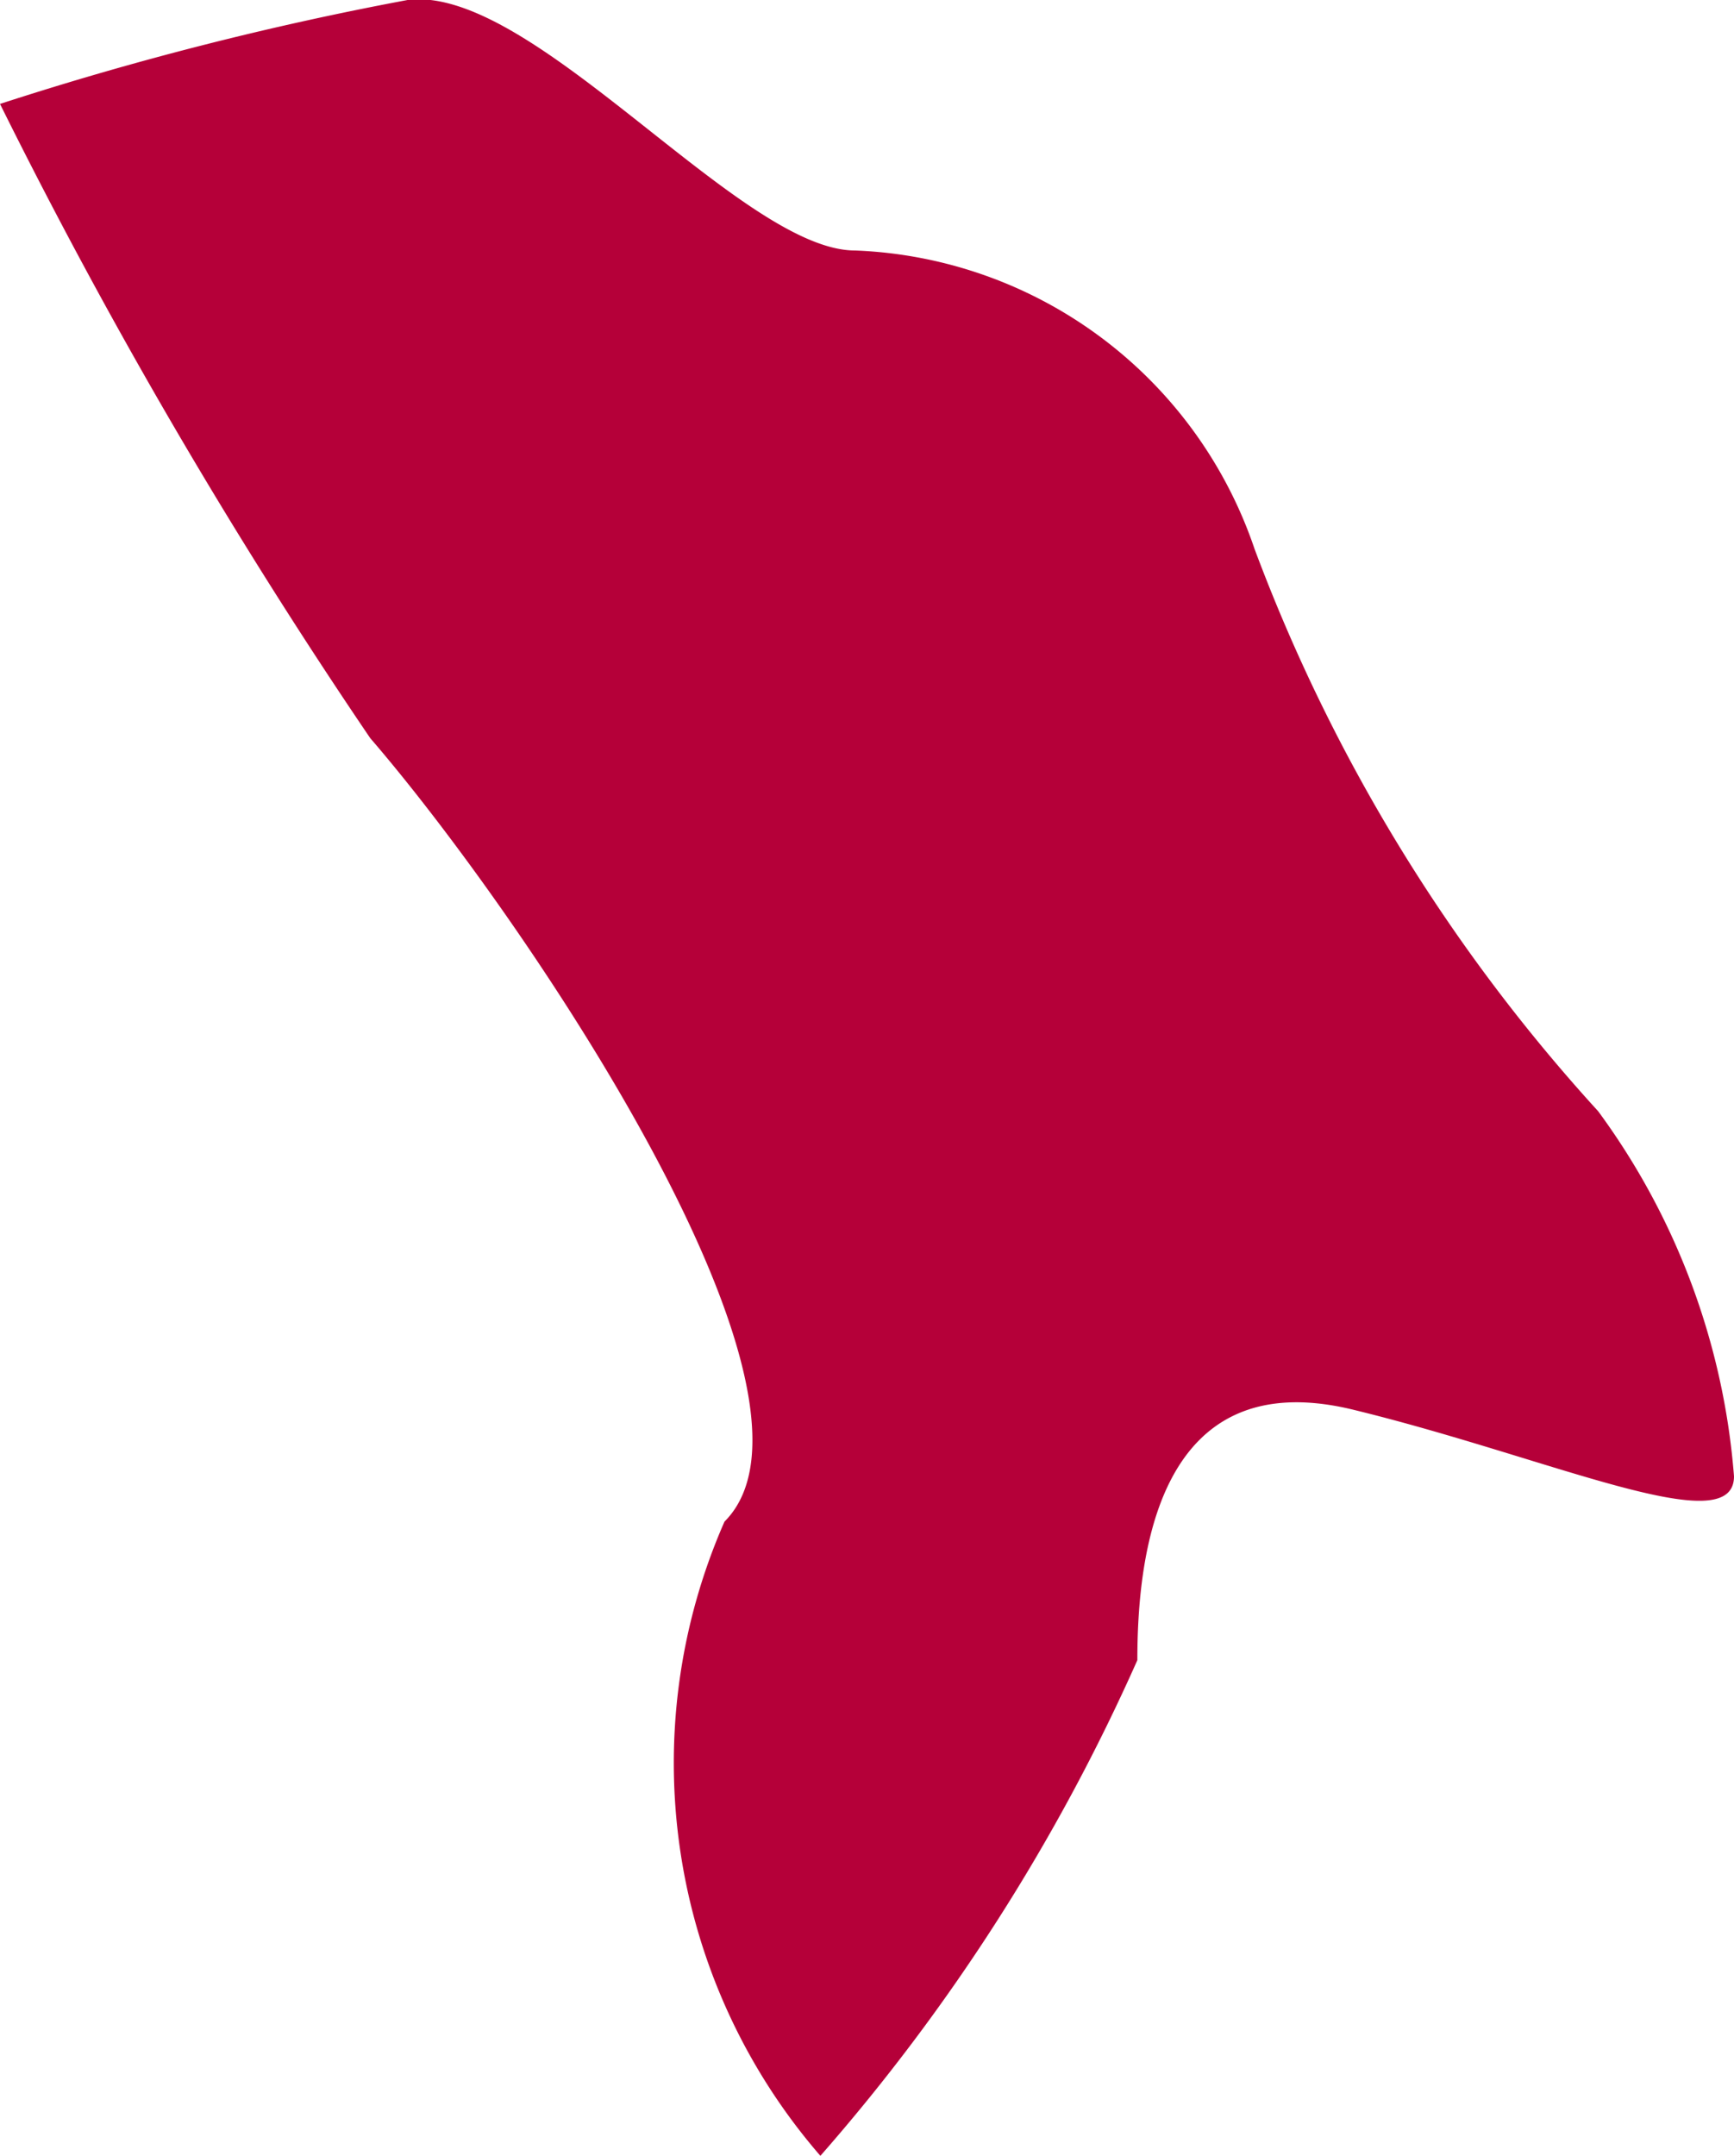 <?xml version="1.0" encoding="UTF-8"?> <svg xmlns="http://www.w3.org/2000/svg" viewBox="0 0 6.51 8.09"> <defs> <style>.cls-1{fill:#b50039;}</style> </defs> <title>Молдова</title> <g id="Слой_2" data-name="Слой 2"> <g id="Objects"> <path class="cls-1" d="M4.71,2.06A1.65,1.65,0,0,0,3.21.94C2.78.94,2-.06,1.53,0A12.2,12.2,0,0,0,0,.39,20.29,20.29,0,0,0,1.39,2.77c.57.66,1.8,2.47,1.33,2.94a2.25,2.25,0,0,0,.36,2.38A7.34,7.34,0,0,0,4.27,6.23c0-.38.07-1.12.81-.94s1.43.5,1.43.25A2.66,2.66,0,0,0,6,4.17,6.5,6.5,0,0,1,4.71,2.06Z"></path> </g> </g> </svg> 